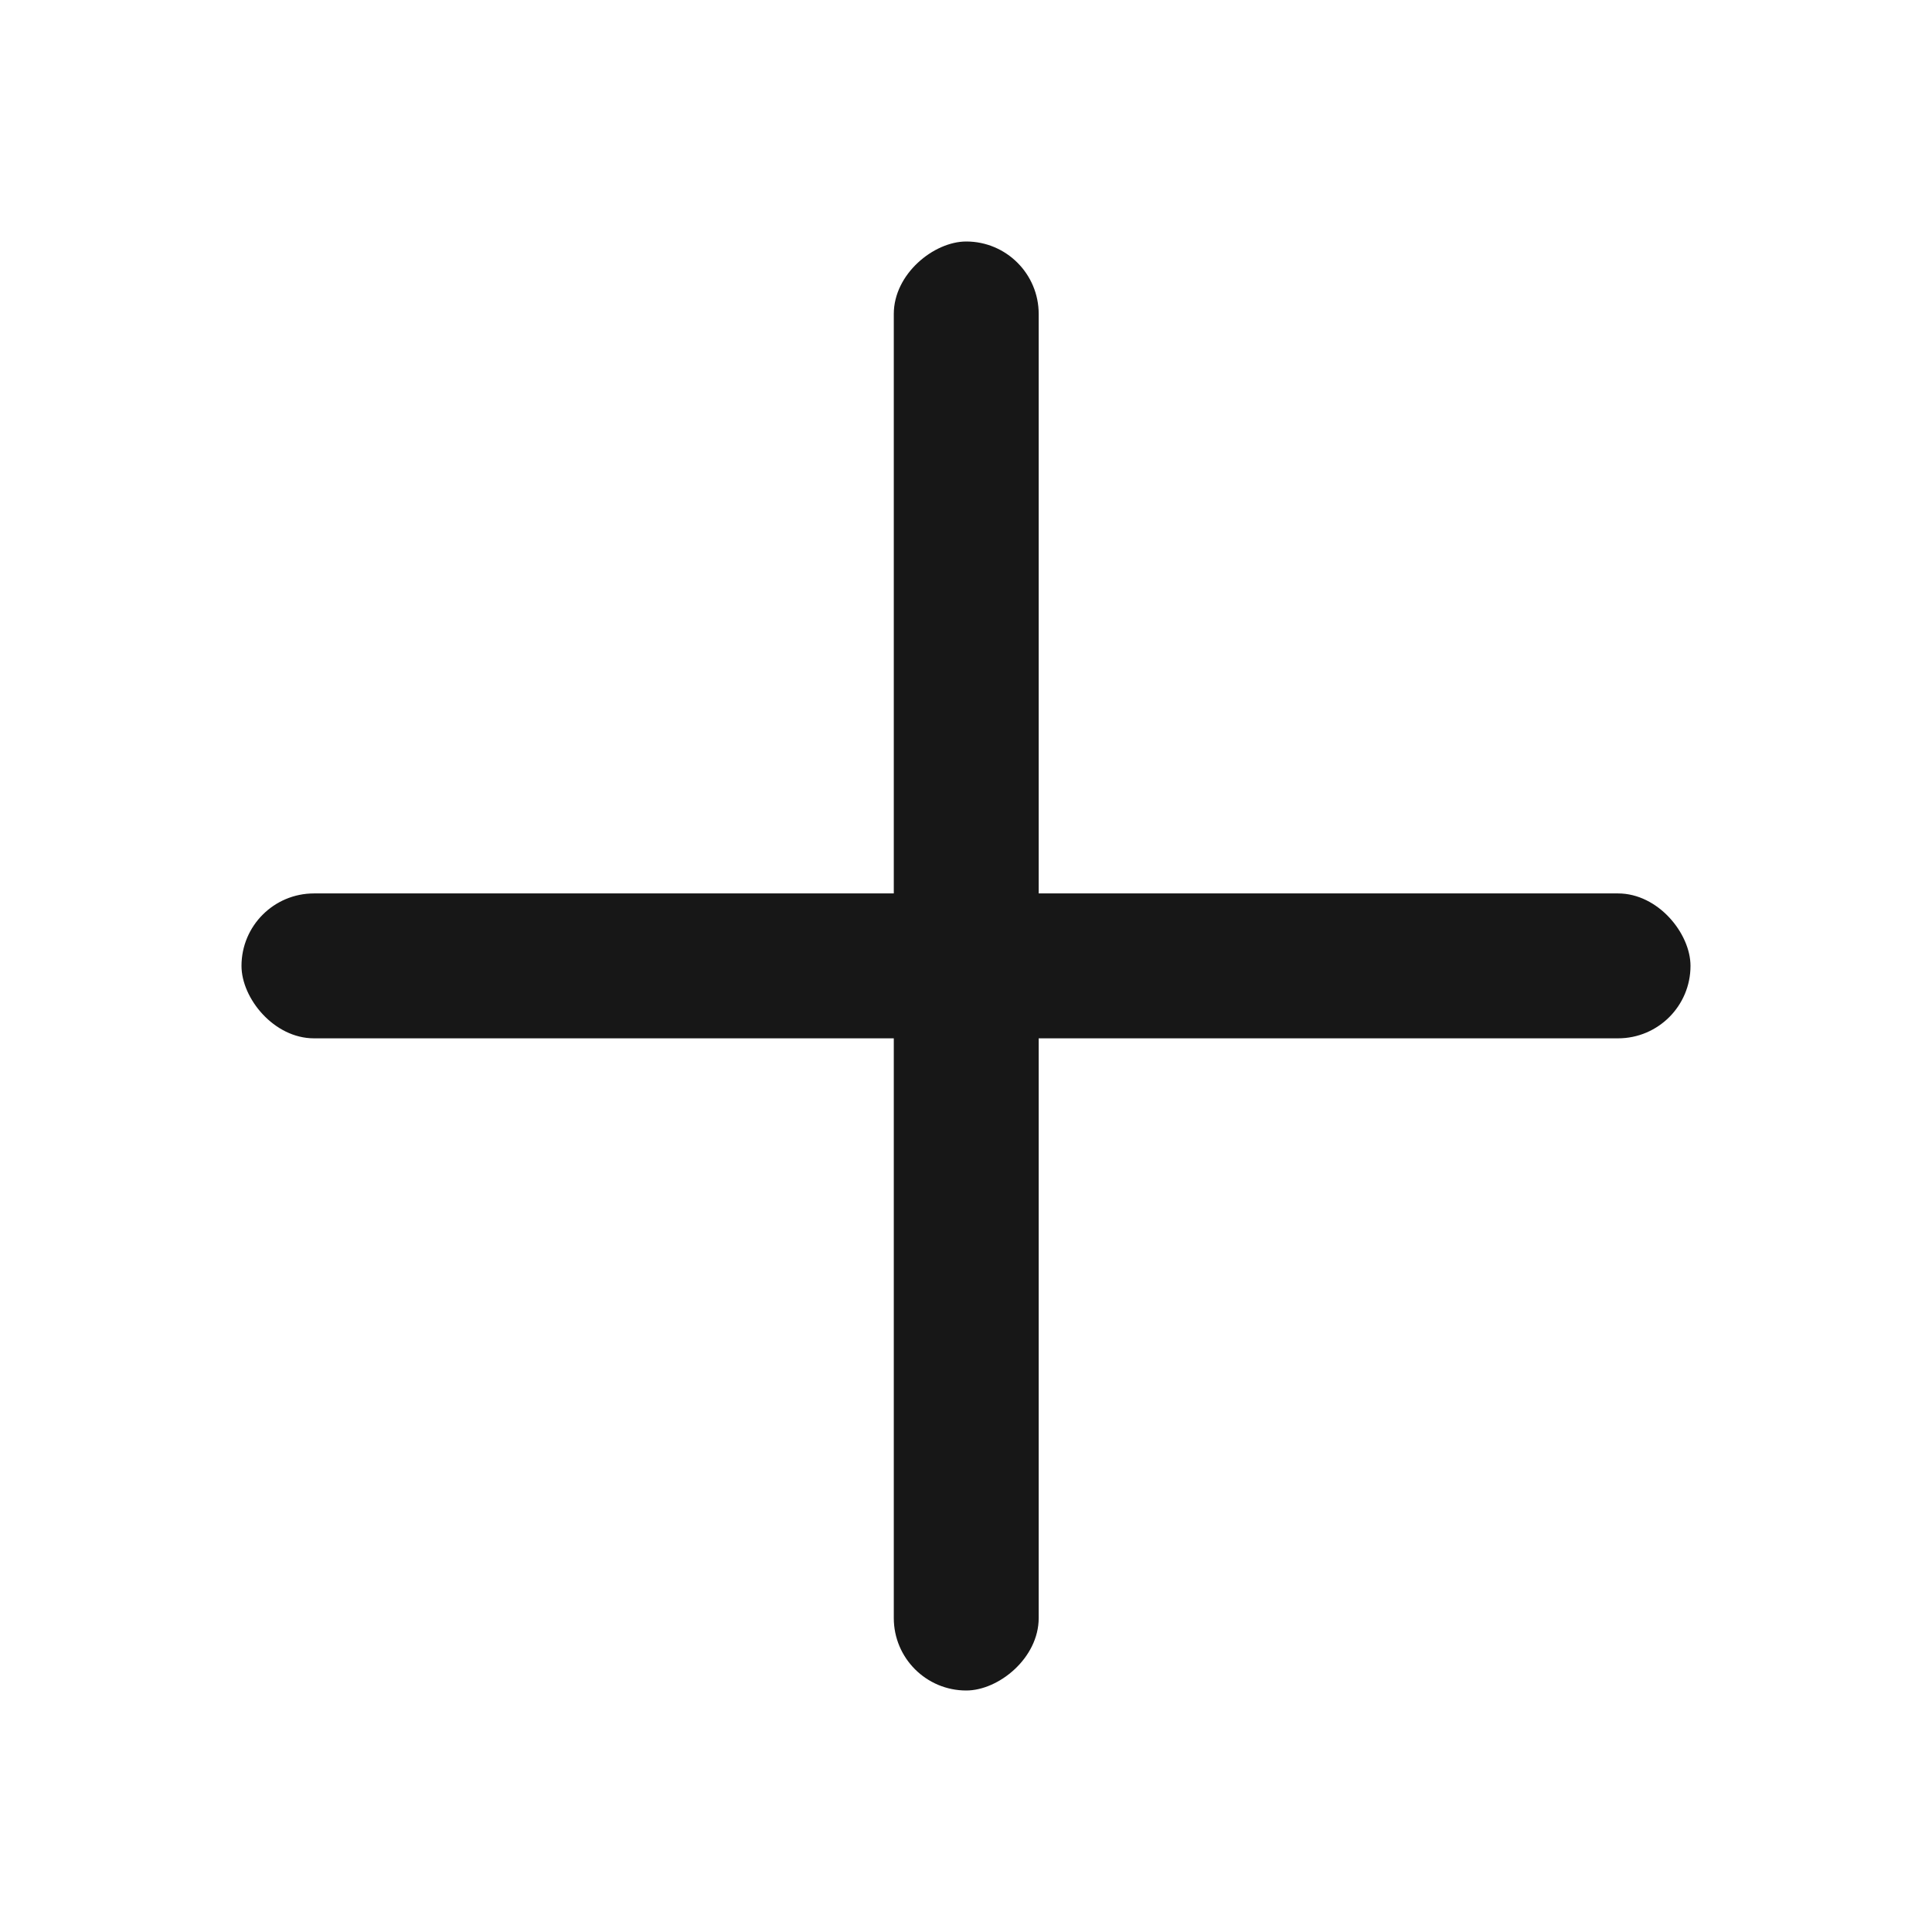 <svg width="16" height="16" viewBox="0 0 16 16" fill="none" xmlns="http://www.w3.org/2000/svg">
<rect x="2" y="7.399" width="12" height="1.2" rx="0.6" fill="#171717"/>
<rect x="7.402" y="14" width="12" height="1.2" rx="0.6" transform="rotate(-90 7.402 14)" fill="#171717"/>
</svg>
